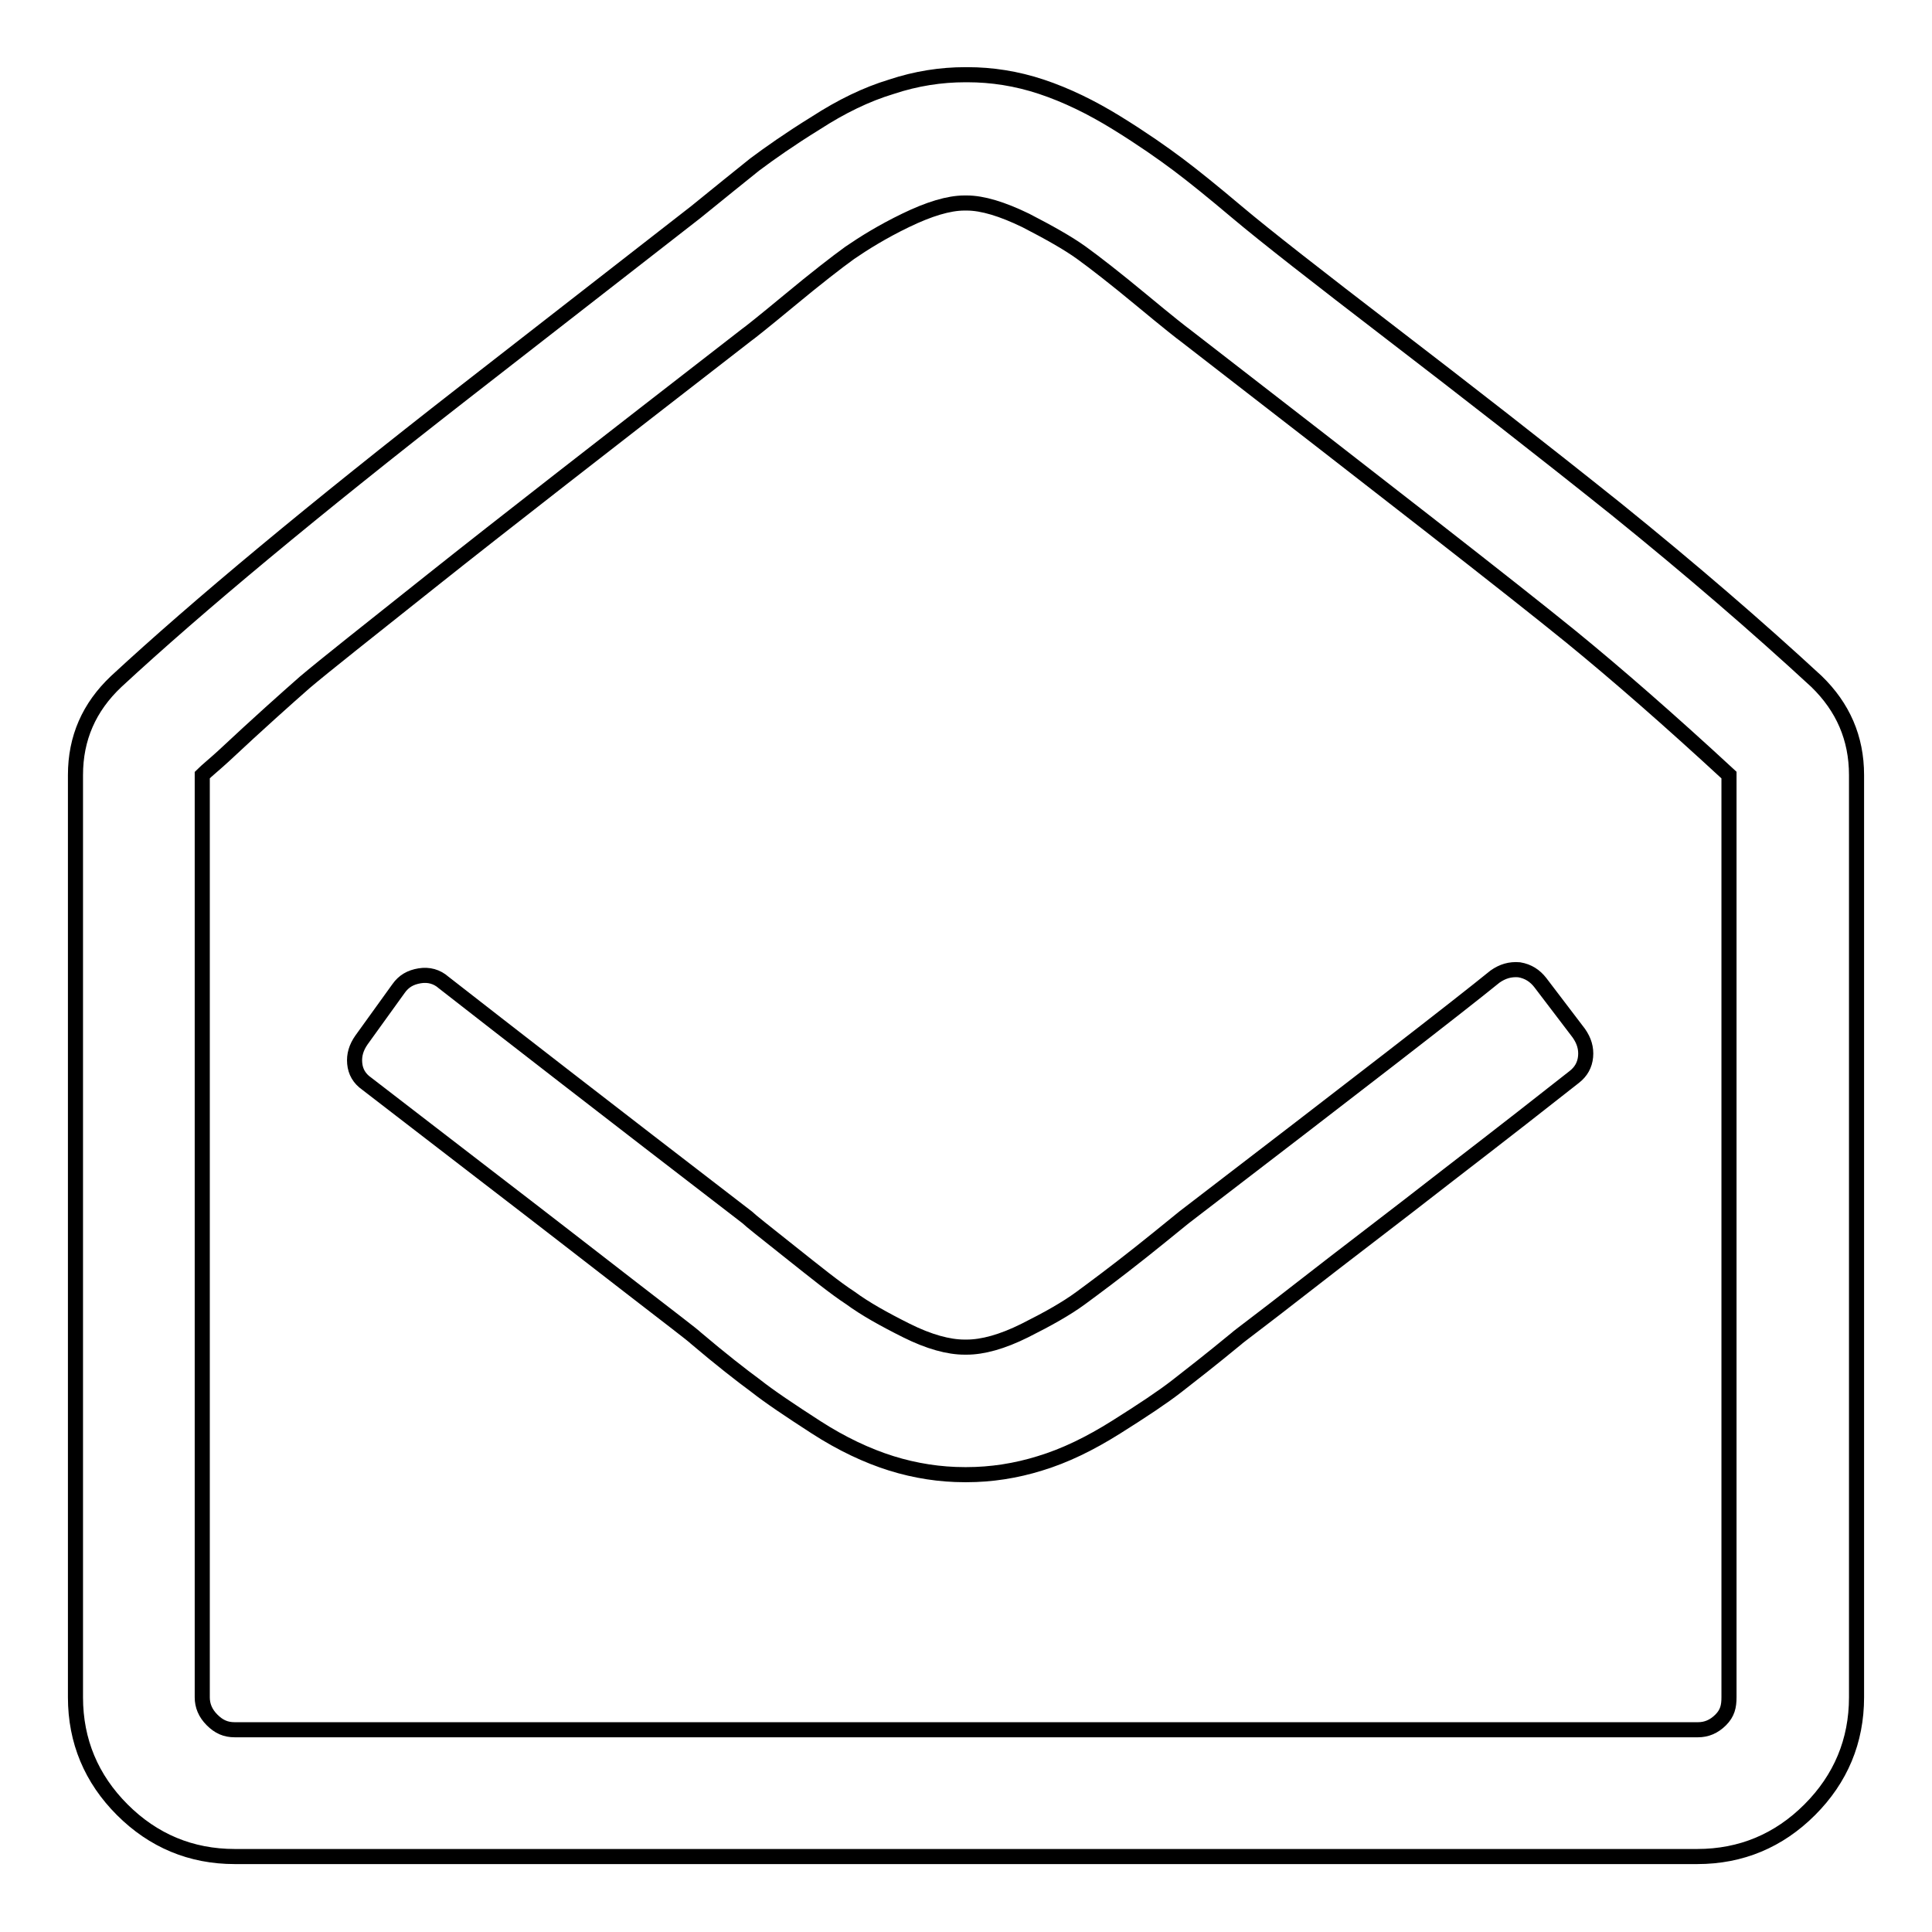 <?xml version="1.0" encoding="utf-8"?>
<!-- Svg Vector Icons : http://www.onlinewebfonts.com/icon -->
<!DOCTYPE svg PUBLIC "-//W3C//DTD SVG 1.1//EN" "http://www.w3.org/Graphics/SVG/1.1/DTD/svg11.dtd">
<svg version="1.1" xmlns="http://www.w3.org/2000/svg" xmlns:xlink="http://www.w3.org/1999/xlink" x="0px" y="0px" viewBox="0 0 256 256" enable-background="new 0 0 256 256" xml:space="preserve">
<g> <path stroke-width="2" fill-opacity="0" stroke="#000000"  d="M204.1,130.2l5.1,6.7c0.7,1,1,2,0.9,3.1c-0.1,1.1-0.6,2-1.5,2.7c-3.8,3-9.3,7.3-16.7,13 c-7.3,5.7-13.8,10.6-19.3,14.9c-5.5,4.3-8.5,6.5-8.8,6.8c-3.4,2.8-6.1,4.9-7.9,6.3c-1.8,1.4-4.5,3.2-8,5.4 c-3.5,2.2-6.8,3.8-10.1,4.8c-3.2,1-6.5,1.5-9.7,1.5h-0.3c-3.2,0-6.5-0.5-9.7-1.5s-6.6-2.6-10-4.8c-3.4-2.2-6.1-4-8-5.5 c-1.9-1.4-4.6-3.5-7.9-6.3c-0.4-0.4-3.3-2.6-8.6-6.7c-5.3-4.1-11.6-9-18.9-14.6s-12.7-9.8-16.1-12.4c-1-0.7-1.5-1.6-1.6-2.7 c-0.1-1.1,0.2-2.1,0.9-3.1l4.9-6.8c0.7-1,1.6-1.5,2.8-1.7c1.2-0.2,2.3,0.1,3.2,0.9C67,136.6,80.4,147,99,161.3 c0.4,0.4,2.3,1.9,5.7,4.6c3.4,2.7,6,4.8,8,6.1c1.9,1.4,4.4,2.8,7.4,4.3c3,1.5,5.6,2.2,7.7,2.2h0.3c2.1,0,4.7-0.7,7.7-2.2 c3-1.5,5.5-2.9,7.4-4.3c1.9-1.4,4.6-3.4,8-6.1c3.4-2.7,5.3-4.3,5.7-4.6c22.7-17.4,36.4-28,41.2-31.9c1-0.7,2-1,3.2-0.9 C202.5,128.7,203.4,129.3,204.1,130.2z M229.1,224.9V102.7c-7.9-7.3-14.9-13.4-20.9-18.3c-8-6.5-25.1-19.8-51.2-40 c-0.3-0.2-2.2-1.7-5.7-4.6c-3.5-2.9-6.2-5-8-6.3s-4.3-2.7-7.4-4.3c-3.1-1.5-5.7-2.3-7.8-2.3h-0.3c-2.1,0-4.7,0.8-7.8,2.3 c-3.1,1.5-5.5,3-7.4,4.3c-1.8,1.3-4.5,3.4-8,6.3c-3.5,2.9-5.4,4.4-5.7,4.6C80.2,58.9,66.3,69.7,57.5,76.7S43,88.2,40.4,90.4 c-2.5,2.2-6.1,5.4-10.8,9.8c-1.2,1.1-2.2,1.9-2.8,2.5v122.2c0,1.1,0.4,2.1,1.3,3s1.8,1.3,3,1.3h193.9c1.1,0,2.1-0.4,3-1.3 S229.1,226.1,229.1,224.9L229.1,224.9z M246,102.7v122.2c0,5.8-2.1,10.8-6.2,14.9c-4.1,4.1-9.1,6.2-14.9,6.2H31.1 c-5.8,0-10.8-2.1-14.9-6.2c-4.1-4.1-6.2-9.1-6.2-14.9V102.7c0-4.9,1.8-9,5.4-12.4c10.8-10,26.2-22.8,46.1-38.3 c19.9-15.5,30.2-23.5,30.7-23.9c3.2-2.6,5.8-4.7,7.8-6.3c2-1.5,4.7-3.4,8.1-5.5c3.4-2.2,6.7-3.8,10-4.8c3.3-1.1,6.6-1.6,9.8-1.6 h0.3c3.2,0,6.5,0.5,9.8,1.6c3.3,1.1,6.6,2.7,10,4.8s6.1,4,8.1,5.5c2,1.5,4.6,3.6,7.8,6.3c3.8,3.2,10.6,8.5,20.5,16.1 s19.8,15.3,29.8,23.3c9.9,8,18.7,15.6,26.5,22.8C244.2,93.7,246,97.8,246,102.7L246,102.7z"/></g>
</svg>